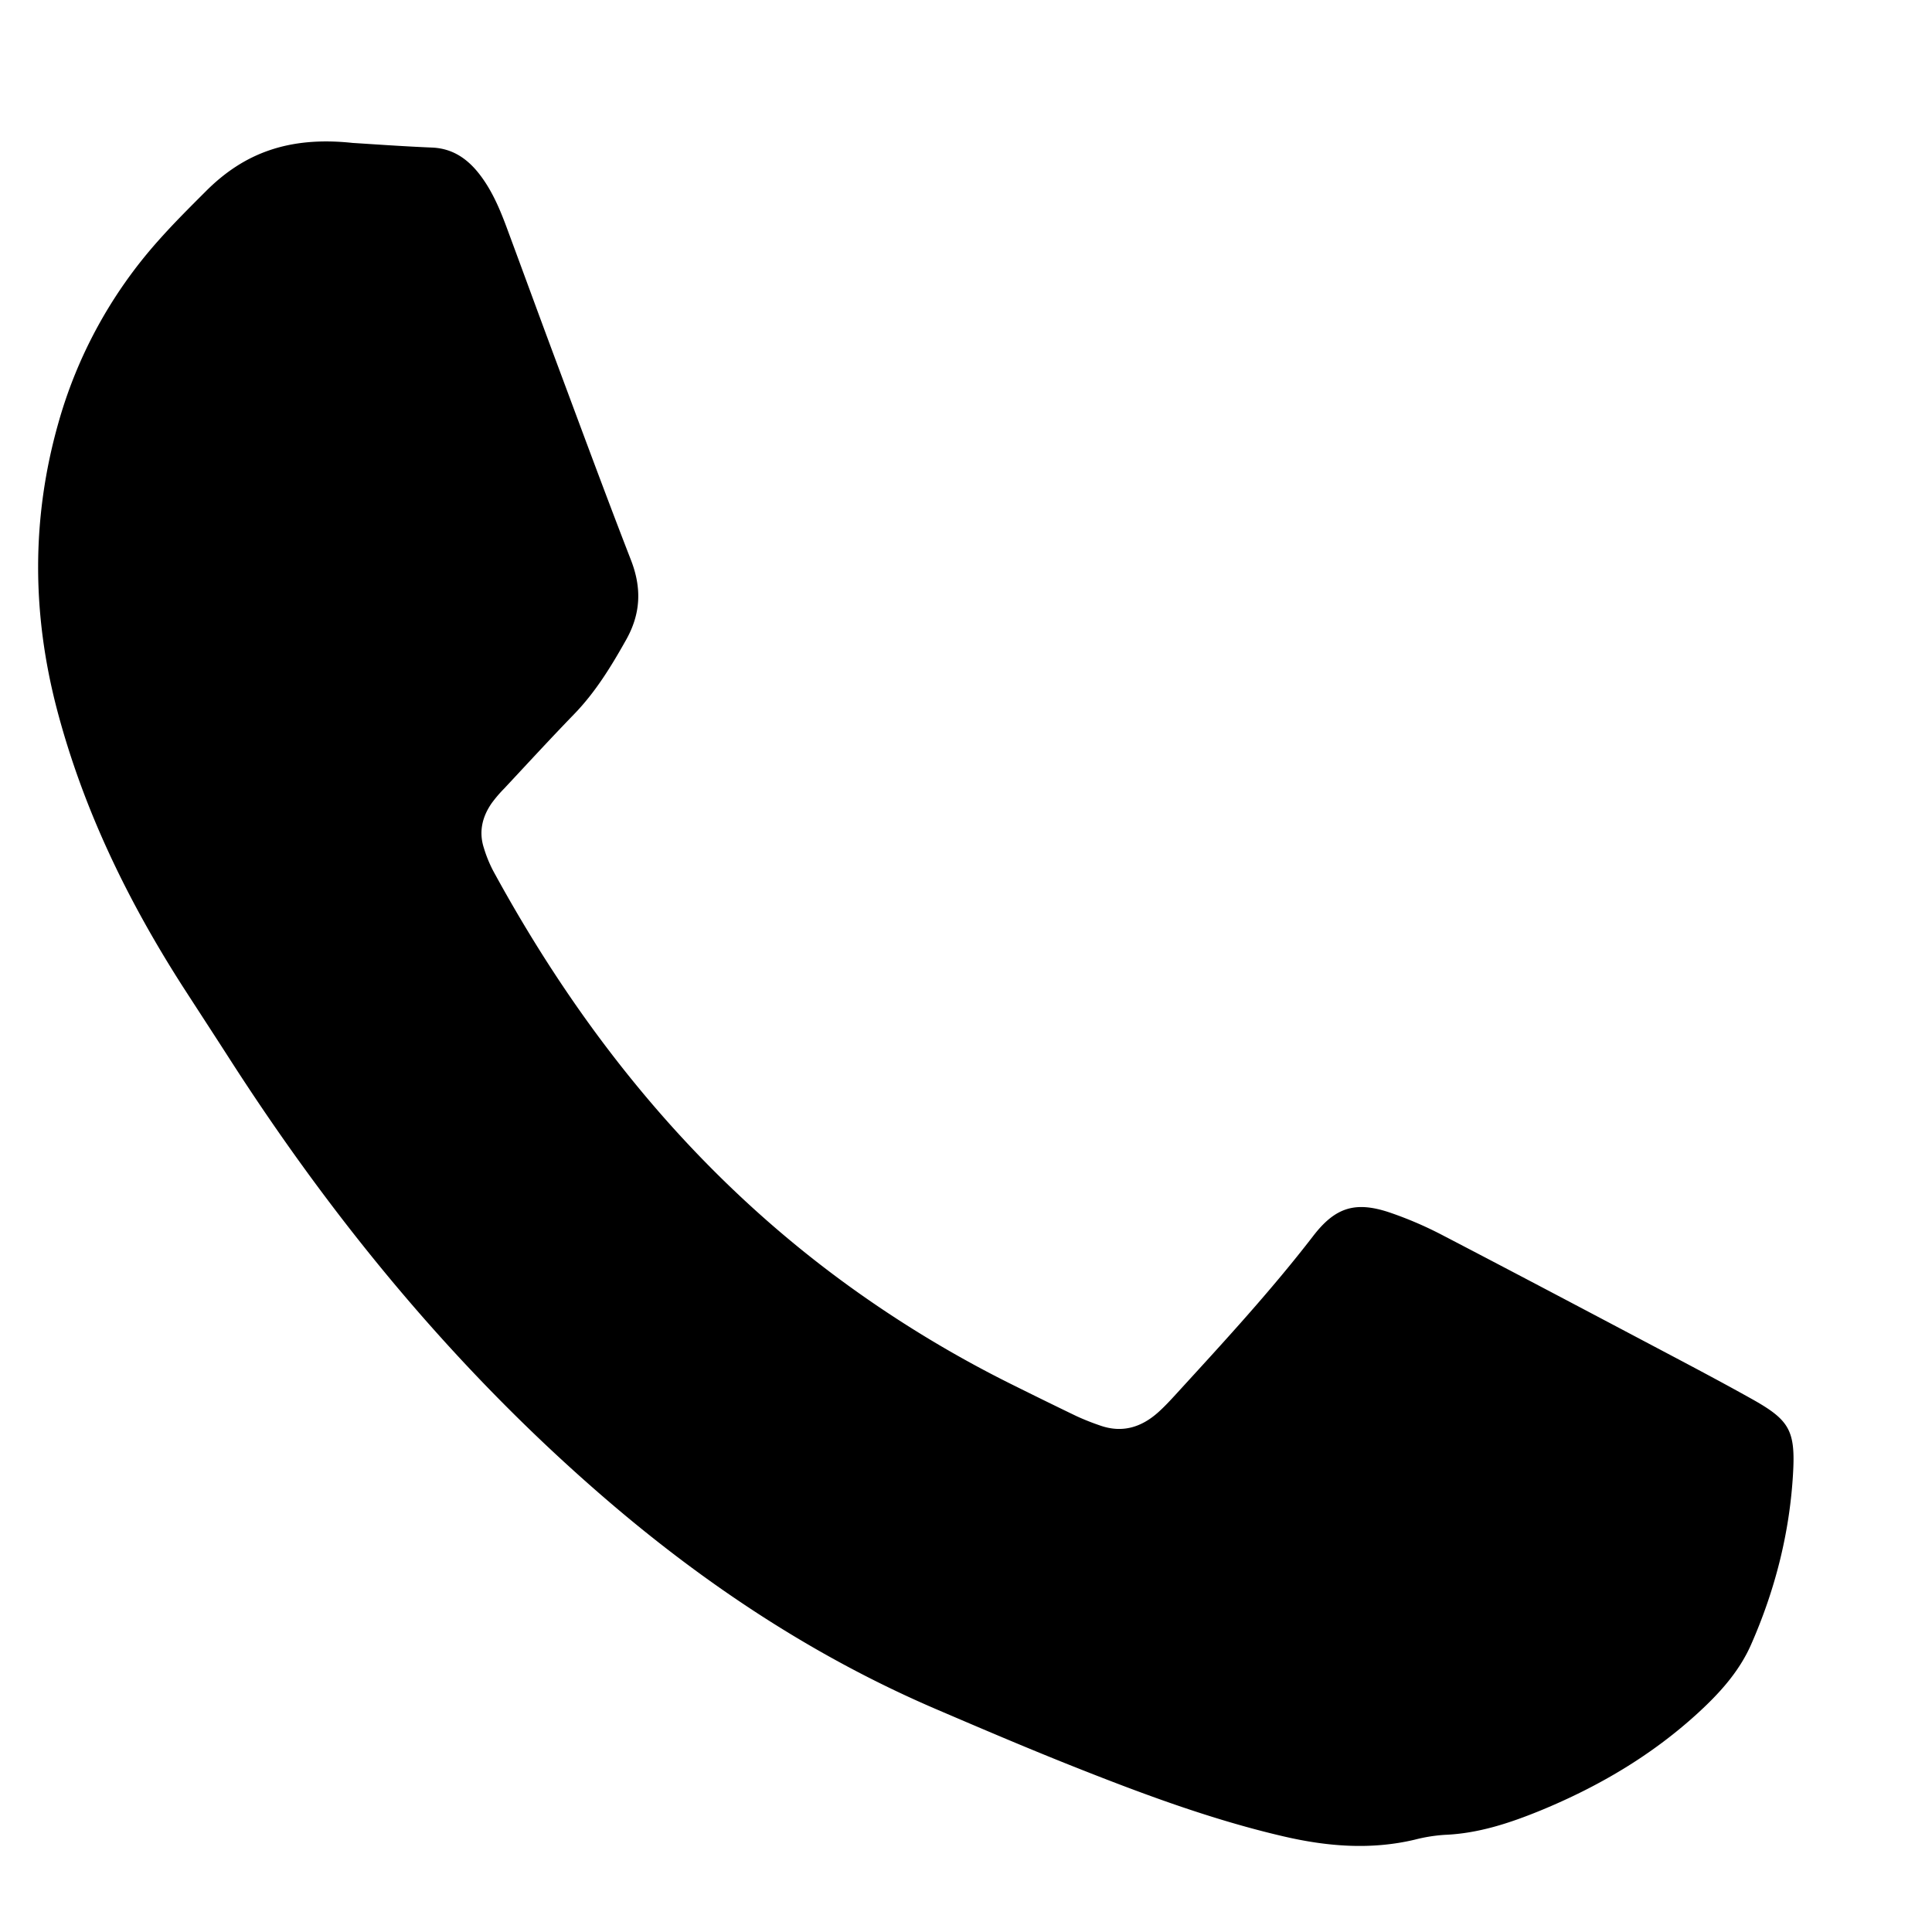 <svg xmlns="http://www.w3.org/2000/svg" id="fdcdab18-6d1a-4b3f-b735-da9fb5b6bf6d" data-name="Capa 1" viewBox="0 0 1080 1080"><path d="M197.16,79.9c10.48.64,27.4,1.88,44.35,2.59,11.26.47,19.43,6,26.09,14.36,7.12,9,11.57,19.4,15.52,30,9.3,25.07,18.46,50.19,27.81,75.25,13.84,37.09,27.52,74.25,41.85,111.16,6,15.54,5.43,29.77-2.75,44.36-8.35,14.87-17.12,29.25-29.08,41.59-13.24,13.66-26.12,27.69-39.11,41.59a73.44,73.44,0,0,0-7,8.2c-5.25,7.58-7.26,15.91-4.39,24.9a73.9,73.9,0,0,0,5.19,12.81c49.89,91.62,114.14,170.94,199.23,232.42a646.08,646.08,0,0,0,91.06,54.93c12,5.95,24,11.88,36,17.64a137.79,137.79,0,0,0,12.87,5.11c12.46,4.46,23.27,1.11,32.77-7.44,3.43-3.09,6.6-6.49,9.72-9.91,26.4-28.86,52.94-57.58,76.85-88.61,12.49-16.22,23.86-19.56,43.38-12.82a209.72,209.72,0,0,1,28.3,12.16c42.88,22.31,85.6,44.92,128.34,67.5,15,7.93,30,15.9,44.8,24.17,21.32,11.9,24.79,17.59,23.35,42.07-1.93,33.18-10.06,65-23.44,95.39-6.76,15.35-17.93,27.53-30.17,38.69-25.77,23.5-55.42,40.86-87.52,54.07-17.14,7-34.7,12.85-53.55,13.61a89.3,89.3,0,0,0-16.74,2.69c-24.65,5.84-49.06,3.82-73.37-1.83-41.2-9.57-80.65-24.42-119.81-40-24.82-9.9-49.41-20.41-74-30.94-68.24-29.22-129.39-69.67-185.47-118C255.75,766.52,187.15,683.47,128.39,592c-8.62-13.41-17.34-26.77-26-40.18C71.38,503.5,46.52,452.38,31.85,396.58c-14-53.46-14.34-106.74.74-160a257.58,257.58,0,0,1,55.86-102c8.52-9.62,17.66-18.71,26.76-27.8C136.08,85.93,161,76,197.16,79.9Z"></path></svg>